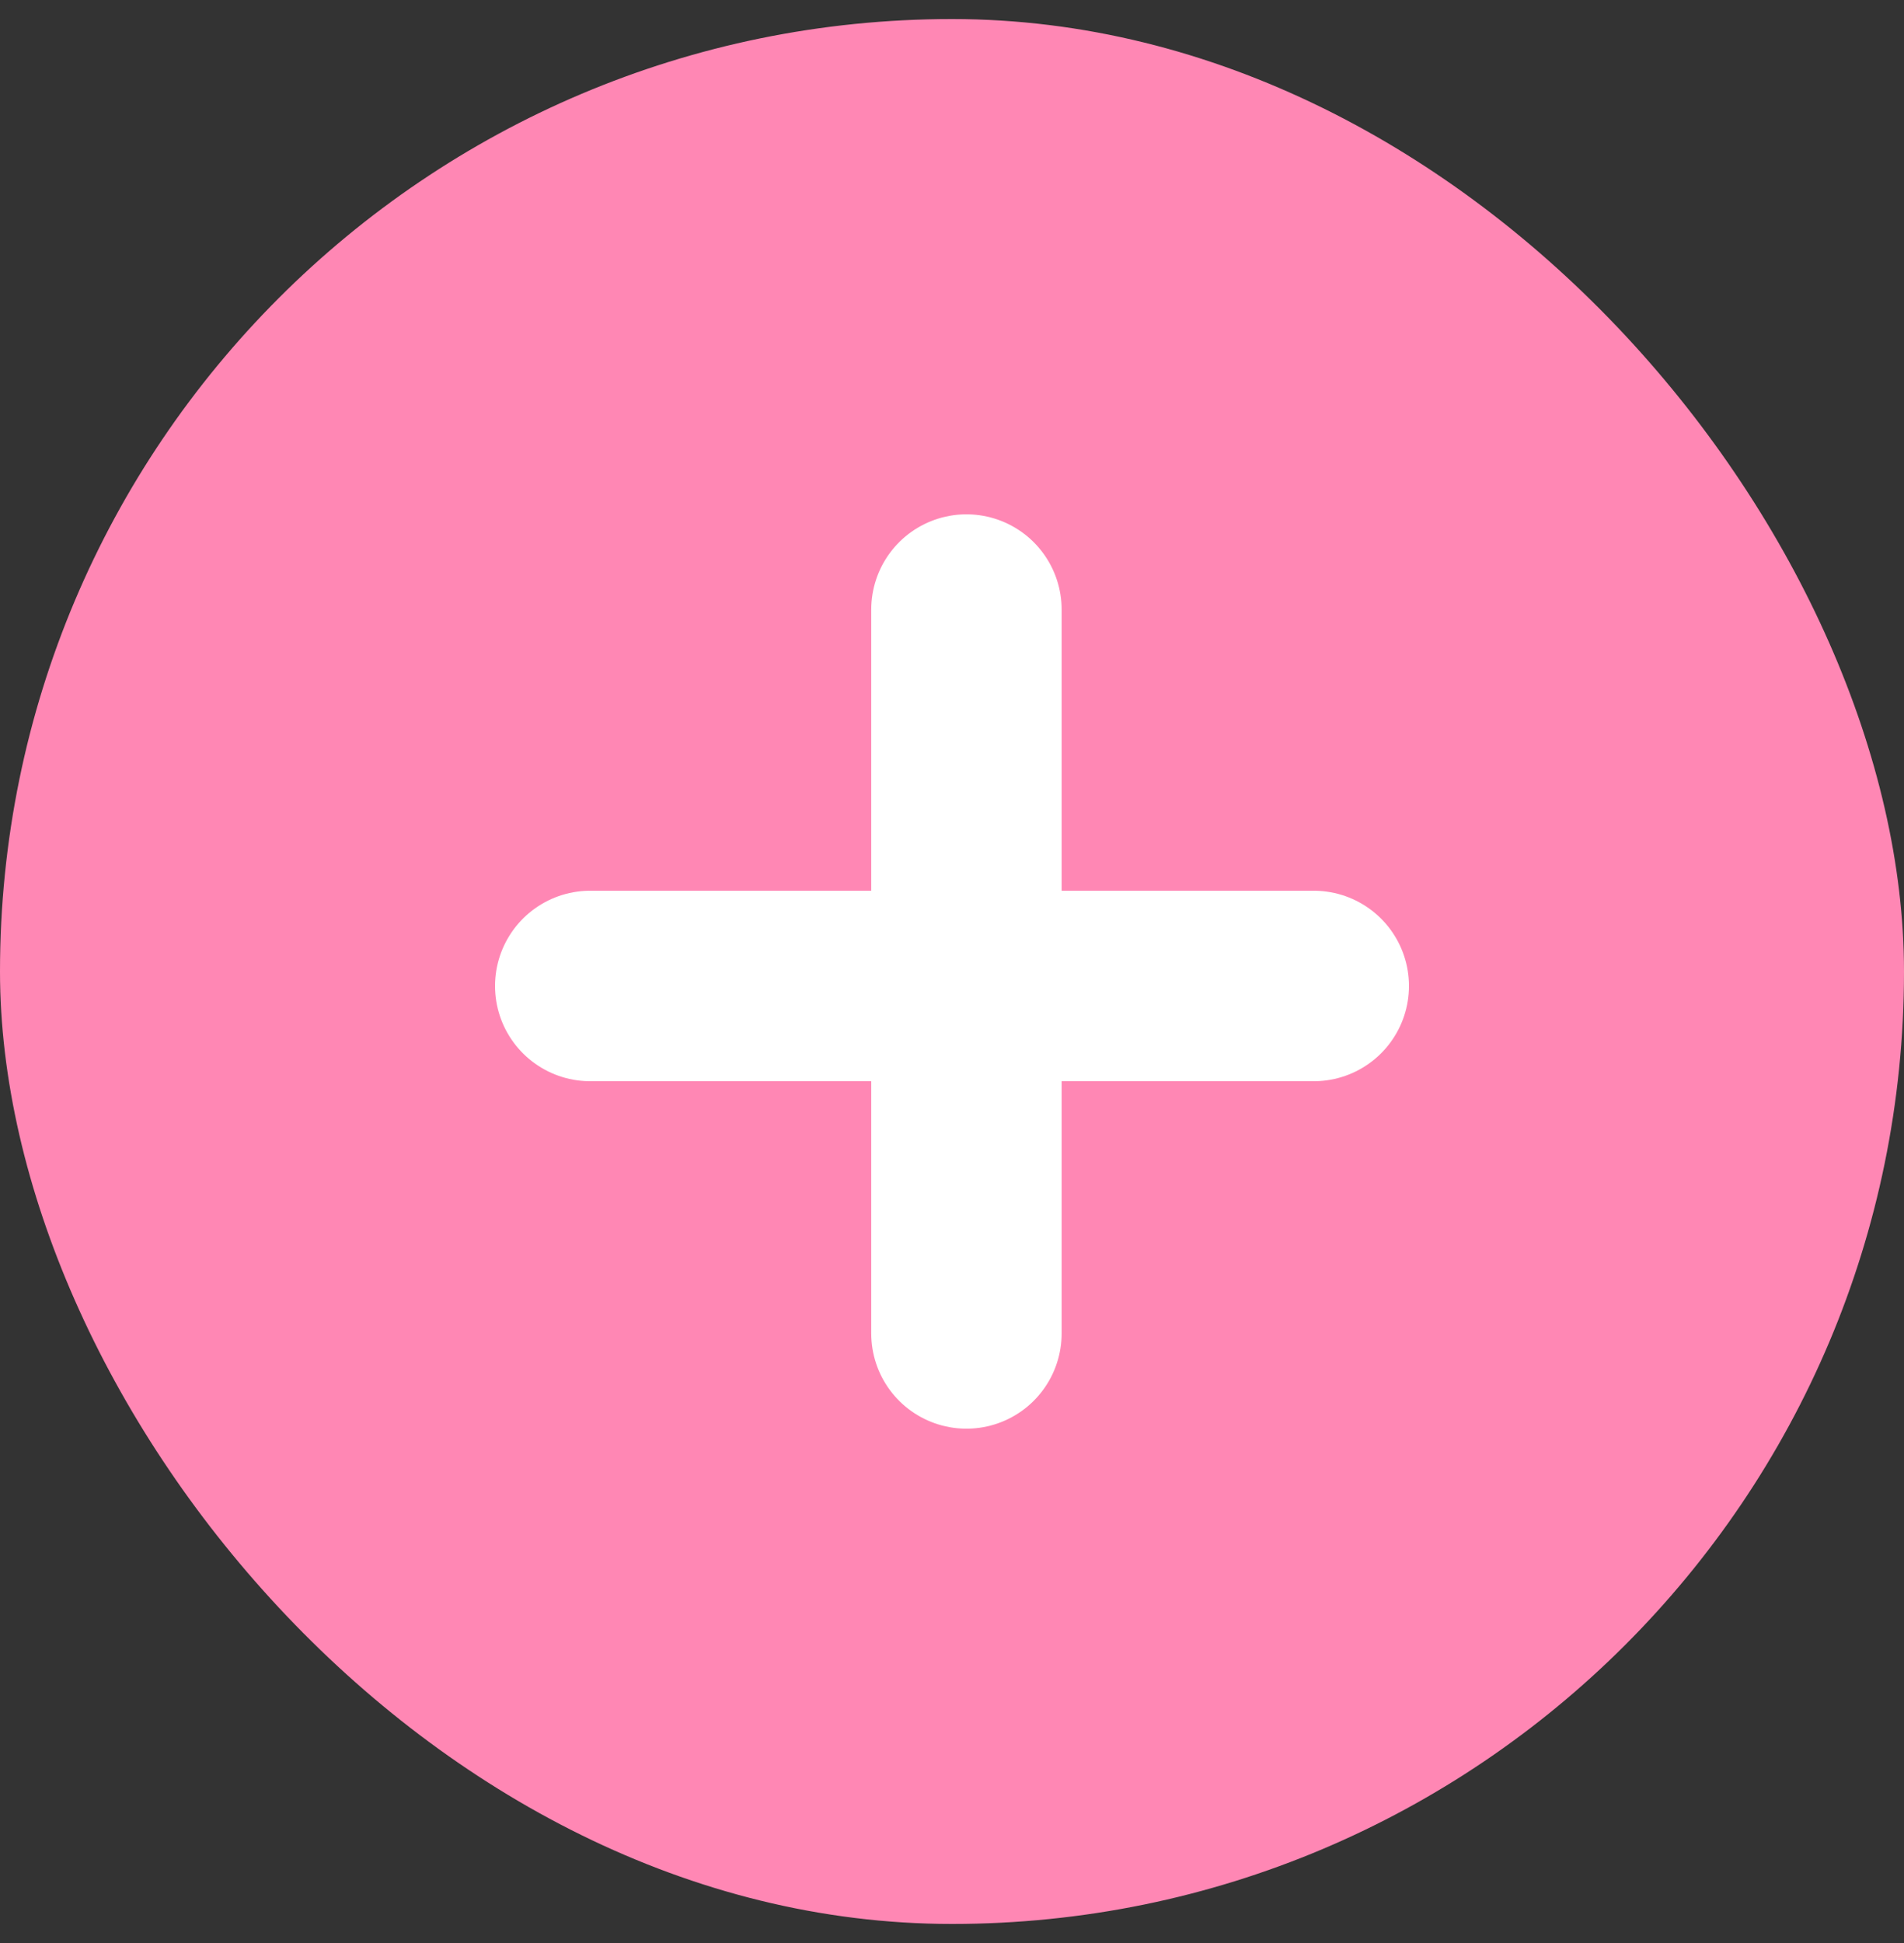 <svg width="50" height="51" viewBox="0 0 50 51" fill="none" xmlns="http://www.w3.org/2000/svg" preserveAspectRatio="none">
<rect x="0" y="0" width="50" height="51" fill="#333333" stroke="none"/>
<rect y="0.5" width="50" height="50" rx="25" fill="#FF87B4"/>
<path d="M15.5 25.88H34.5" stroke="white" stroke-width="5" stroke-linecap="round"/>
<path d="M25.379 16V35" stroke="white" stroke-width="5" stroke-linecap="round"/>
</svg>
